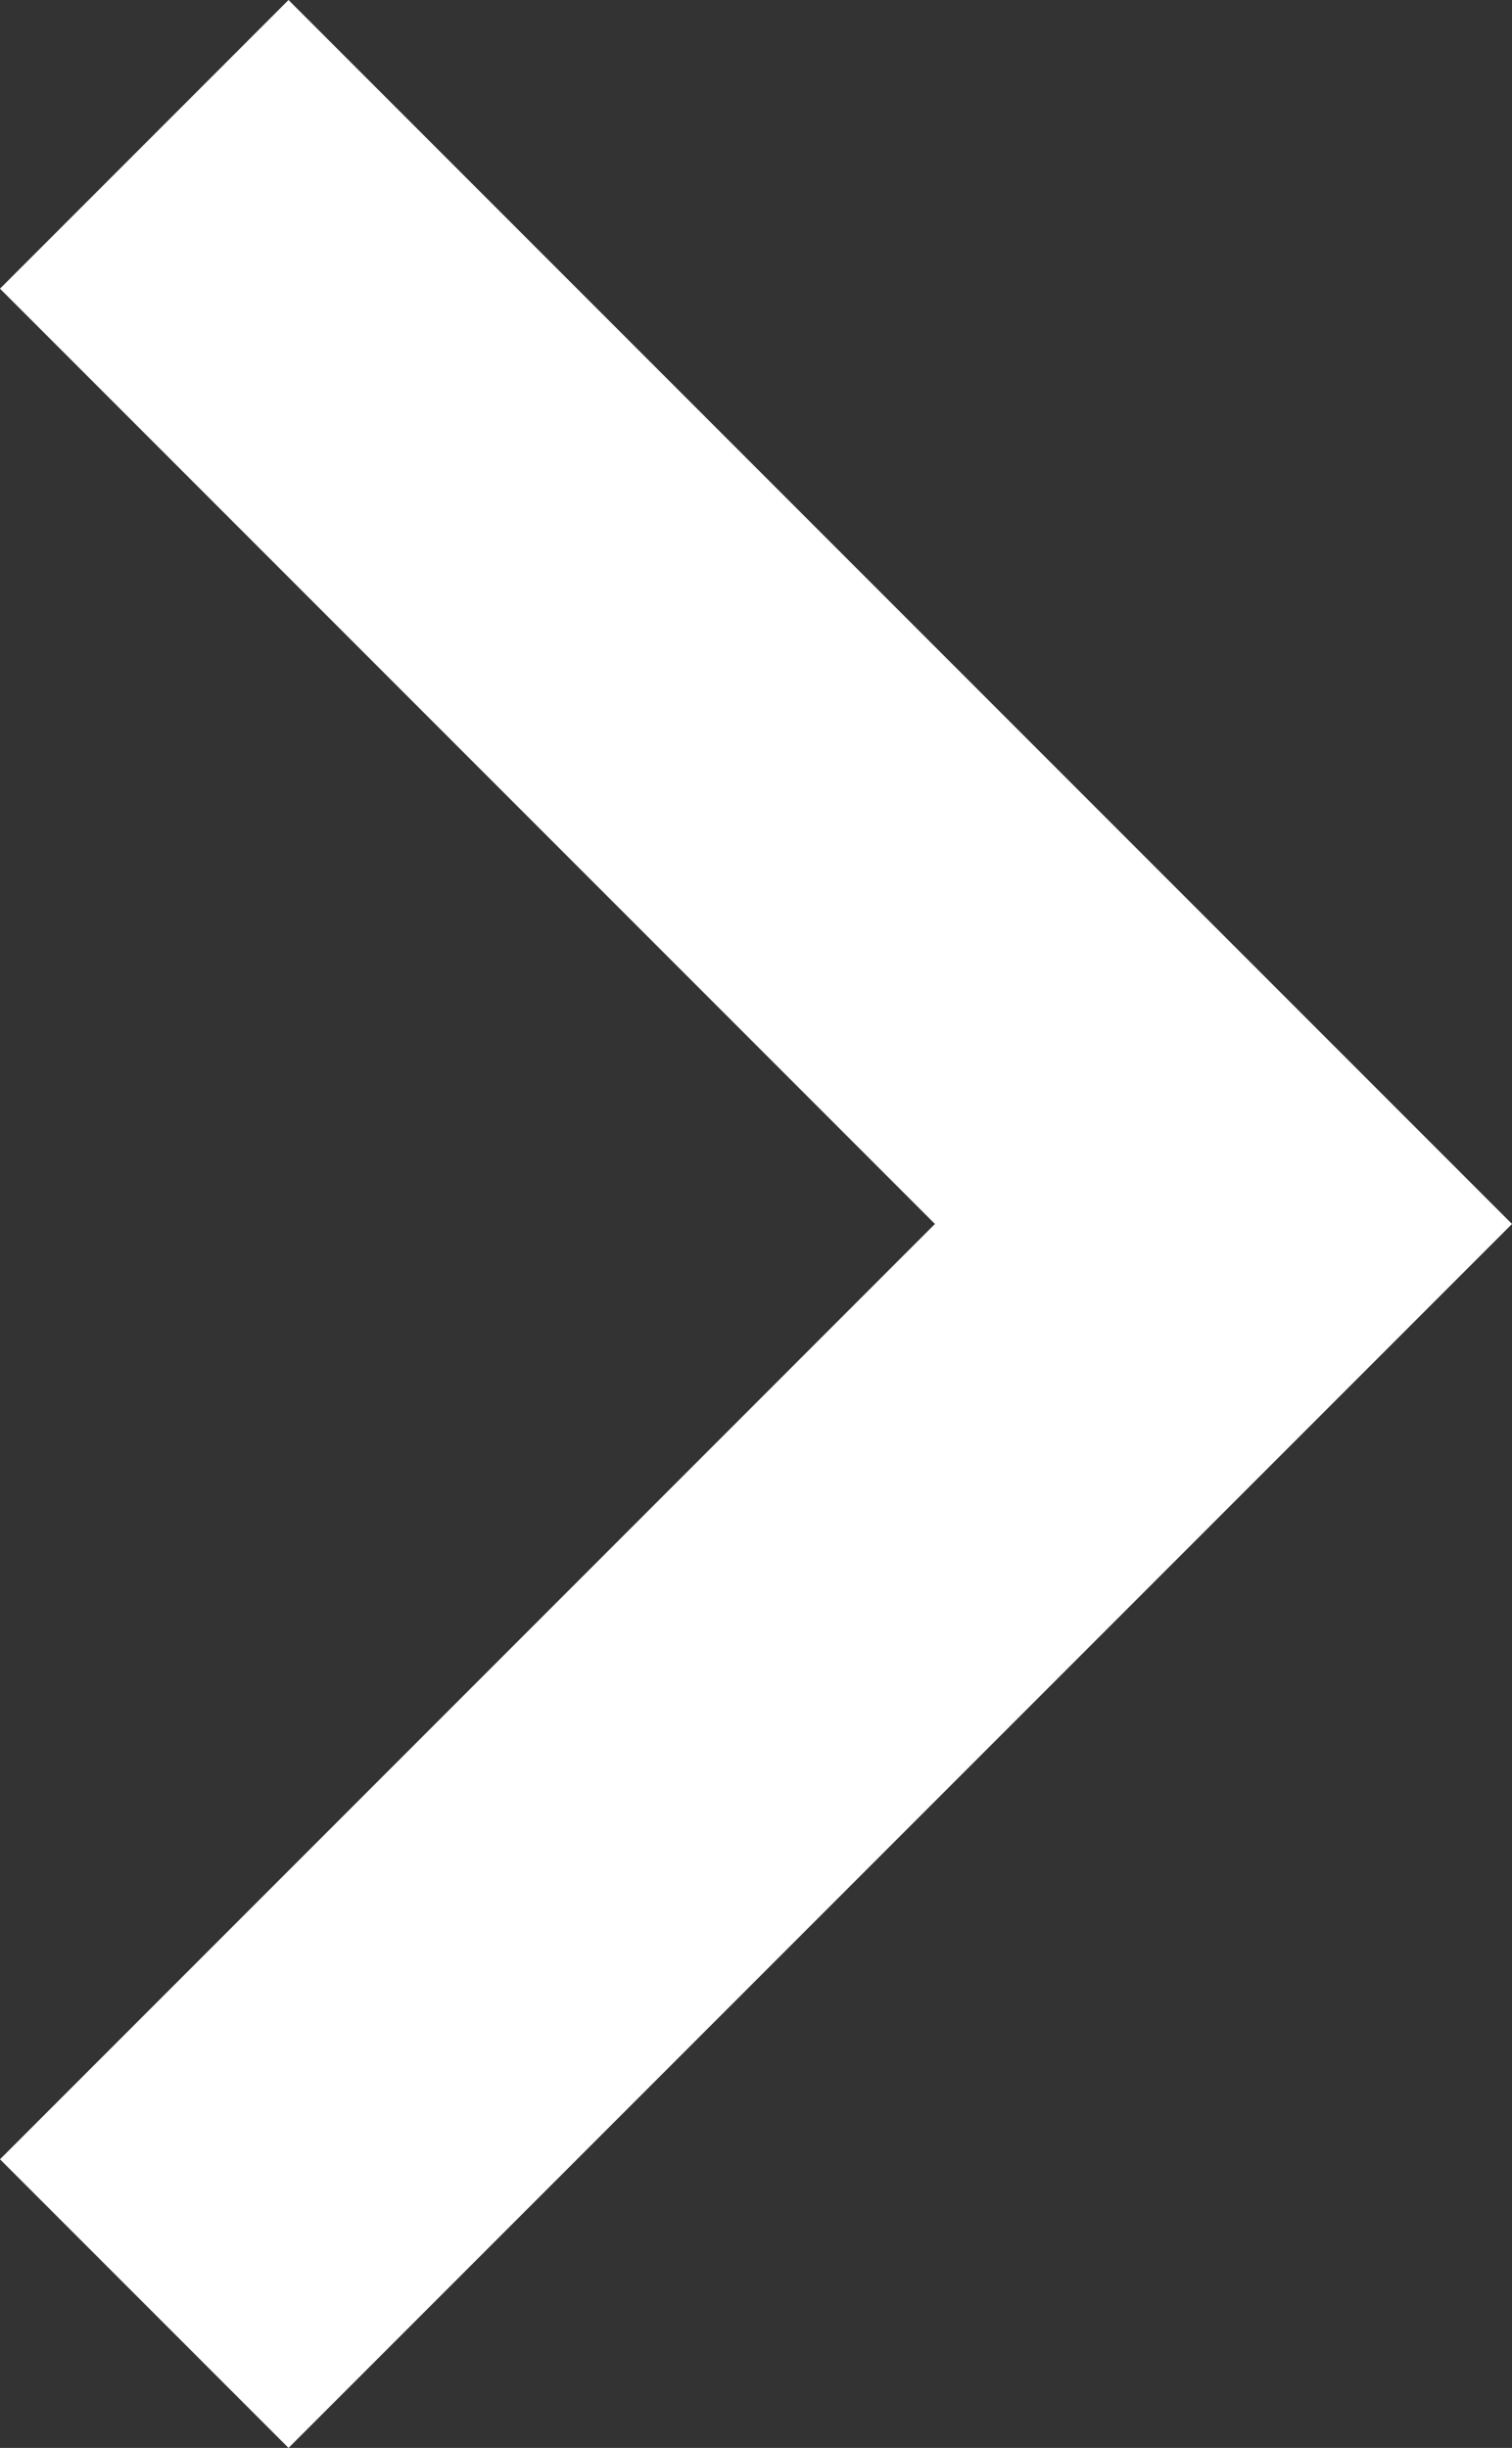 <?xml version="1.0" encoding="utf-8"?>
<!-- Generator: Adobe Illustrator 16.0.0, SVG Export Plug-In . SVG Version: 6.00 Build 0)  -->
<!DOCTYPE svg PUBLIC "-//W3C//DTD SVG 1.1//EN" "http://www.w3.org/Graphics/SVG/1.1/DTD/svg11.dtd">
<svg version="1.1" id="Capa_1" xmlns="http://www.w3.org/2000/svg" xmlns:xlink="http://www.w3.org/1999/xlink" x="0px" y="0px"
	 width="316.371px" height="512px" viewBox="0 0 316.371 512" enable-background="new 0 0 316.371 512" xml:space="preserve">
<rect x="0" y="0" width="316.371" height="512" fill="#333333" stroke="none"/>
<g>
	<g>
		<g>
			<g>
				<polygon fill="#FFFFFF" points="0,60.374 195.625,256.001 0,451.627 60.371,512.002 316.371,256.001 60.371,0.001 				"/>
			</g>
		</g>
	</g>
</g>
</svg>
